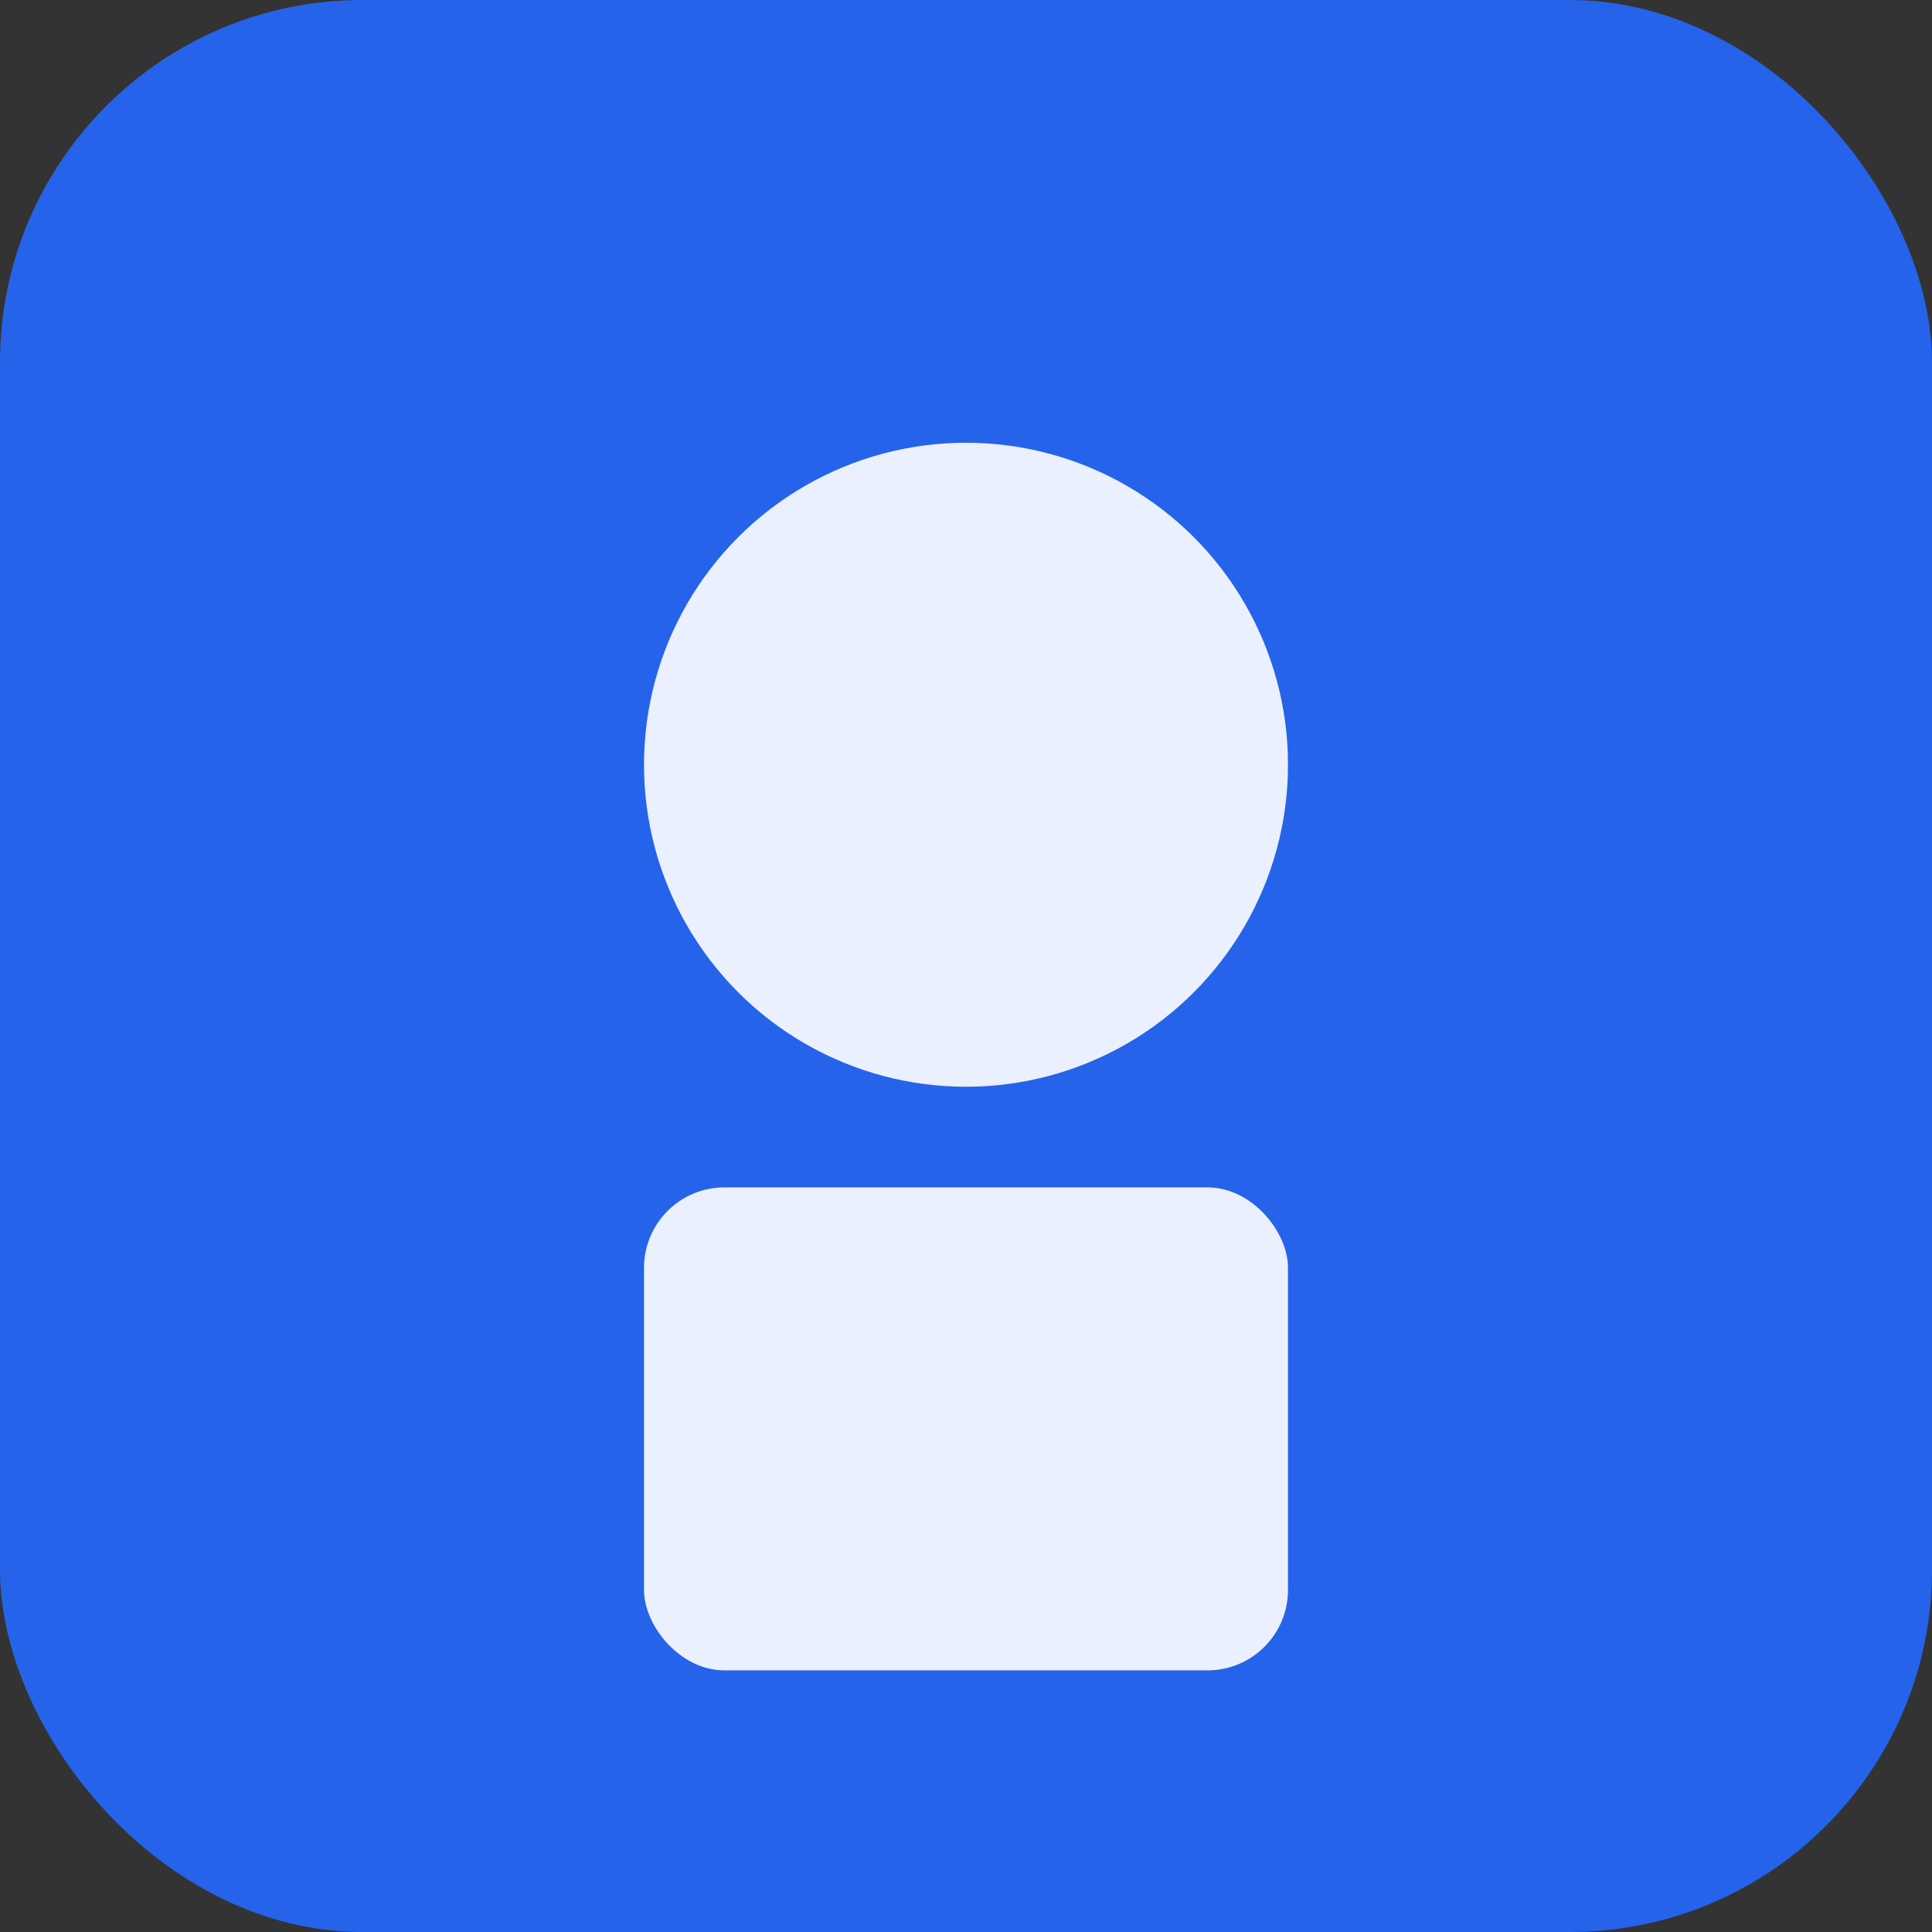 <svg width="192" height="192" viewBox="0 0 192 192" xmlns="http://www.w3.org/2000/svg">
  <rect x="0" y="0" width="192" height="192" fill="#333333" stroke="none"/>
  <rect width="192" height="192" fill="#2563eb" rx="36"/>
  <circle cx="96" cy="76" r="32" fill="white" opacity="0.9"/>
  <rect x="64" y="118" width="64" height="48" rx="8" fill="white" opacity="0.9"/>
</svg>

